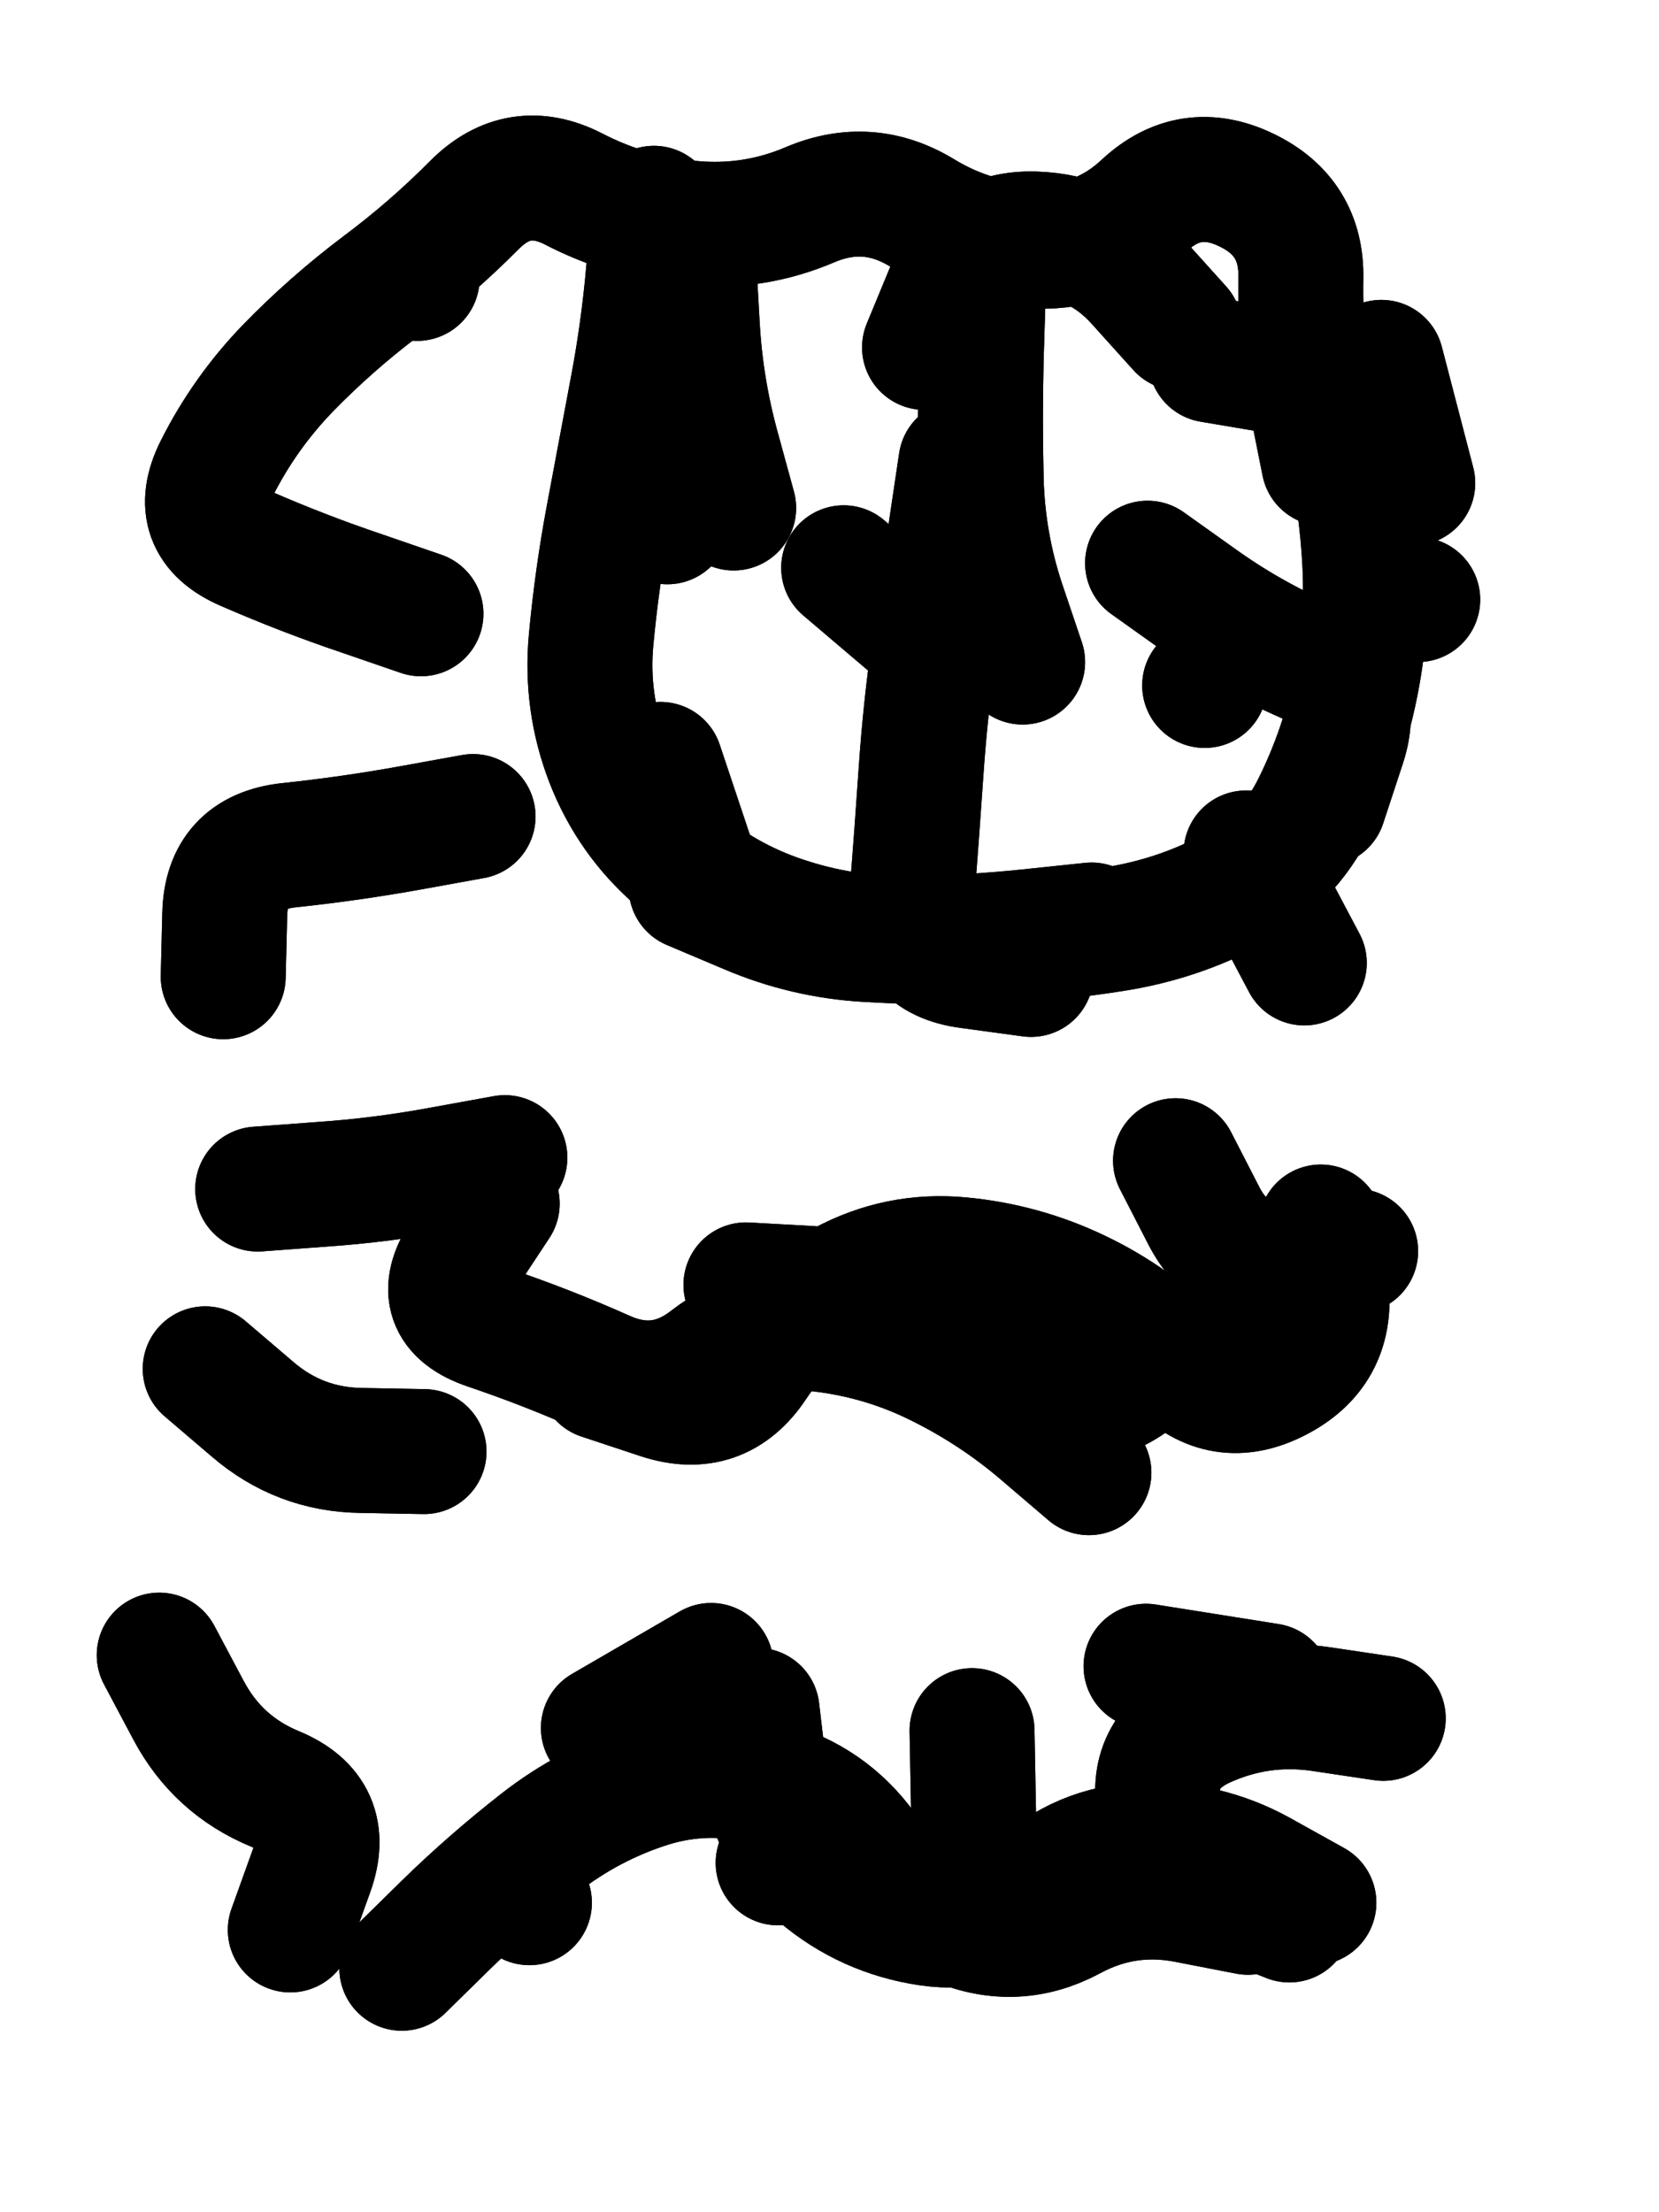 <svg xmlns="http://www.w3.org/2000/svg" viewBox="0 0 4329 5772"><title>Infinite Scribble #4888</title><defs><filter id="piece_4888_3_4_filter" x="-100" y="-100" width="4529" height="5972" filterUnits="userSpaceOnUse"><feTurbulence result="lineShape_distorted_turbulence" type="turbulence" baseFrequency="12269e-6" numOctaves="3"/><feGaussianBlur in="lineShape_distorted_turbulence" result="lineShape_distorted_turbulence_smoothed" stdDeviation="58680e-3"/><feDisplacementMap in="SourceGraphic" in2="lineShape_distorted_turbulence_smoothed" result="lineShape_distorted_results_shifted" scale="45640e-2" xChannelSelector="R" yChannelSelector="G"/><feOffset in="lineShape_distorted_results_shifted" result="lineShape_distorted" dx="-11410e-2" dy="-11410e-2"/><feGaussianBlur in="lineShape_distorted" result="lineShape_1" stdDeviation="16300e-3"/><feColorMatrix in="lineShape_1" result="lineShape" type="matrix" values="1 0 0 0 0  0 1 0 0 0  0 0 1 0 0  0 0 0 19560e-3 -9780e-3"/><feGaussianBlur in="lineShape" result="shrank_blurred" stdDeviation="15433e-3"/><feColorMatrix in="shrank_blurred" result="shrank" type="matrix" values="1 0 0 0 0 0 1 0 0 0 0 0 1 0 0 0 0 0 14779e-3 -9779e-3"/><feColorMatrix in="lineShape" result="border_filled" type="matrix" values="0.5 0 0 0 -0.15  0 0.5 0 0 -0.15  0 0 0.5 0 -0.15  0 0 0 1 0"/><feComposite in="border_filled" in2="shrank" result="border" operator="out"/><feColorMatrix in="lineShape" result="adjustedColor" type="matrix" values="0.95 0 0 0 -0.05  0 0.95 0 0 -0.05  0 0 0.95 0 -0.05  0 0 0 1 0"/><feMorphology in="lineShape" result="frost1_shrink" operator="erode" radius="32600e-3"/><feColorMatrix in="frost1_shrink" result="frost1" type="matrix" values="2 0 0 0 0.05  0 2 0 0 0.05  0 0 2 0 0.05  0 0 0 0.5 0"/><feMorphology in="lineShape" result="frost2_shrink" operator="erode" radius="97800e-3"/><feColorMatrix in="frost2_shrink" result="frost2" type="matrix" values="2 0 0 0 0.35  0 2 0 0 0.35  0 0 2 0 0.35  0 0 0 0.5 0"/><feMerge result="shapes_linestyle_colors"><feMergeNode in="frost1"/><feMergeNode in="frost2"/></feMerge><feTurbulence result="shapes_linestyle_linestyle_turbulence" type="turbulence" baseFrequency="92e-3" numOctaves="2"/><feDisplacementMap in="shapes_linestyle_colors" in2="shapes_linestyle_linestyle_turbulence" result="frost" scale="-217333e-3" xChannelSelector="R" yChannelSelector="G"/><feMerge result="shapes_linestyle"><feMergeNode in="adjustedColor"/><feMergeNode in="frost"/></feMerge><feComposite in="shapes_linestyle" in2="shrank" result="shapes_linestyle_cropped" operator="atop"/><feComposite in="border" in2="shapes_linestyle_cropped" result="shapes" operator="over"/><feTurbulence result="shapes_finished_turbulence" type="turbulence" baseFrequency="76687e-6" numOctaves="3"/><feGaussianBlur in="shapes_finished_turbulence" result="shapes_finished_turbulence_smoothed" stdDeviation="0"/><feDisplacementMap in="shapes" in2="shapes_finished_turbulence_smoothed" result="shapes_finished_results_shifted" scale="9780e-2" xChannelSelector="R" yChannelSelector="G"/><feOffset in="shapes_finished_results_shifted" result="shapes_finished" dx="-2445e-2" dy="-2445e-2"/></filter><filter id="piece_4888_3_4_shadow" x="-100" y="-100" width="4529" height="5972" filterUnits="userSpaceOnUse"><feColorMatrix in="SourceGraphic" result="result_blackened" type="matrix" values="0 0 0 0 0  0 0 0 0 0  0 0 0 0 0  0 0 0 0.8 0"/><feGaussianBlur in="result_blackened" result="result_blurred" stdDeviation="97800e-3"/><feComposite in="SourceGraphic" in2="result_blurred" result="result" operator="over"/></filter><filter id="piece_4888_3_4_overall" x="-100" y="-100" width="4529" height="5972" filterUnits="userSpaceOnUse"><feTurbulence result="background_back_bumps" type="fractalNoise" baseFrequency="19e-3" numOctaves="3"/><feDiffuseLighting in="background_back_bumps" result="background_back" surfaceScale="1" diffuseConstant="2" lighting-color="#555"><feDistantLight azimuth="225" elevation="20"/></feDiffuseLighting><feColorMatrix in="background_back" result="background_backdarkened" type="matrix" values="0.4 0 0 0 0  0 0.4 0 0 0  0 0 0.4 0 0  0 0 0 1 0"/><feMorphology in="SourceGraphic" result="background_glow_1_thicken" operator="dilate" radius="26300e-3"/><feColorMatrix in="background_glow_1_thicken" result="background_glow_1_thicken_colored" type="matrix" values="0 0 0 0 0  0 0 0 0 0  0 0 0 0 0  0 0 0 1 0"/><feGaussianBlur in="background_glow_1_thicken_colored" result="background_glow_1" stdDeviation="78900e-3"/><feMorphology in="SourceGraphic" result="background_glow_2_thicken" operator="dilate" radius="263000e-3"/><feColorMatrix in="background_glow_2_thicken" result="background_glow_2_thicken_colored" type="matrix" values="-2 0 0 0 1.6  0 -2 0 0 1.6  0 0 -2 0 1.6  0 0 0 0.3 0"/><feGaussianBlur in="background_glow_2_thicken_colored" result="background_glow_2" stdDeviation="1315000e-3"/><feComposite in="background_glow_1" in2="background_glow_2" result="background_glow" operator="over"/><feBlend in="background_glow" in2="background_backdarkened" result="background" mode="normal"/></filter><clipPath id="piece_4888_3_4_clip"><rect x="0" y="0" width="4329" height="5772"/></clipPath><g id="layer_3" filter="url(#piece_4888_3_4_filter)" stroke-width="326" stroke-linecap="round" fill="none"><path d="M 2646 1345 Q 2646 1345 2622 1506 Q 2599 1667 2576 1828 Q 2553 1989 2542 2151 Q 2531 2314 2518 2476 Q 2506 2638 2667 2659 L 2829 2681 M 1237 1740 Q 1237 1740 1083 1687 Q 929 1635 780 1570 Q 631 1506 704 1361 Q 777 1216 890 1099 Q 1003 983 1133 885 Q 1263 788 1377 673 Q 1492 558 1636 632 Q 1781 707 1943 721 Q 2105 736 2254 672 Q 2404 609 2543 693 Q 2682 778 2844 781 Q 3007 785 3125 674 Q 3244 564 3390 634 Q 3537 704 3533 866 Q 3530 1029 3561 1188 L 3593 1348 M 1373 2269 Q 1373 2269 1213 2298 Q 1053 2327 891 2344 Q 729 2362 725 2524 L 721 2687 M 3390 2364 L 3542 2651 M 1880 1500 L 1871 1175 M 3282 1927 L 3282 1927 M 3838 1703 L 3838 1703 M 1862 2133 L 1965 2441" stroke="hsl(24,100%,53%)"/><path d="M 1707 3732 Q 1707 3732 1861 3783 Q 2016 3834 2106 3699 Q 2196 3564 2339 3487 Q 2482 3410 2644 3425 Q 2806 3440 2952 3510 Q 3099 3580 3212 3696 Q 3326 3812 3470 3738 Q 3615 3664 3600 3502 L 3585 3340 M 1456 3159 Q 1456 3159 1296 3188 Q 1136 3218 973 3229 L 811 3241 M 674 3710 Q 674 3710 797 3815 Q 920 3921 1082 3923 L 1245 3926" stroke="hsl(0,100%,52%)"/><path d="M 2675 4654 L 2681 4979 M 1713 4647 L 1994 4484 M 554 4457 Q 554 4457 630 4600 Q 706 4744 856 4806 Q 1006 4868 951 5021 L 896 5174 M 3503 5148 Q 3503 5148 3352 5088 Q 3201 5029 3166 4870 Q 3131 4711 3278 4642 Q 3426 4574 3587 4598 L 3748 4622 M 2169 4999 L 2169 4999 M 1520 5103 L 1520 5103" stroke="hsl(312,100%,55%)"/></g><g id="layer_2" filter="url(#piece_4888_3_4_filter)" stroke-width="326" stroke-linecap="round" fill="none"><path d="M 2987 2552 Q 2987 2552 2825 2569 Q 2663 2586 2500 2587 Q 2338 2588 2183 2536 Q 2029 2485 1906 2379 Q 1783 2273 1724 2121 Q 1666 1970 1681 1808 Q 1696 1646 1726 1486 Q 1756 1326 1786 1166 Q 1817 1006 1831 844 L 1845 682 M 1227 865 L 1227 865 M 3133 1608 Q 3133 1608 3265 1702 Q 3397 1797 3546 1862 Q 3695 1927 3644 2081 L 3593 2236 M 2340 1620 L 2587 1830 M 2551 1045 Q 2551 1045 2613 895 Q 2675 745 2837 749 Q 3000 754 3108 874 L 3217 995 M 3743 1084 L 3825 1399" stroke="hsl(5,100%,59%)"/><path d="M 2980 3981 Q 2980 3981 2856 3875 Q 2733 3770 2587 3698 Q 2442 3626 2280 3607 Q 2119 3588 1990 3687 Q 1862 3787 1714 3720 Q 1566 3654 1412 3602 Q 1258 3550 1347 3414 L 1436 3279 M 3676 3403 Q 3676 3403 3515 3429 Q 3355 3456 3280 3311 L 3206 3167" stroke="hsl(302,100%,62%)"/><path d="M 3395 5128 Q 3395 5128 3235 5097 Q 3076 5066 2933 5143 Q 2790 5220 2639 5158 Q 2489 5097 2394 4965 Q 2299 4834 2142 4791 Q 1985 4748 1830 4797 Q 1675 4847 1547 4947 Q 1419 5047 1303 5160 L 1187 5274 M 3450 4537 L 3129 4486" stroke="hsl(274,100%,63%)"/></g><g id="layer_1" filter="url(#piece_4888_3_4_filter)" stroke-width="326" stroke-linecap="round" fill="none"><path d="M 3298 1078 Q 3298 1078 3458 1105 Q 3619 1132 3655 1290 Q 3692 1449 3700 1611 Q 3708 1774 3675 1933 Q 3642 2093 3570 2239 Q 3499 2385 3355 2460 Q 3212 2536 3051 2562 Q 2891 2588 2728 2594 Q 2566 2600 2403 2590 Q 2241 2581 2091 2517 L 1942 2454 M 2053 1464 Q 2053 1464 2010 1307 Q 1967 1150 1958 987 L 1949 825 M 2807 1866 Q 2807 1866 2755 1712 Q 2704 1558 2699 1395 Q 2695 1233 2699 1070 L 2704 908" stroke="hsl(312,100%,68%)"/><path d="M 3543 3570 Q 3543 3570 3384 3605 Q 3226 3641 3095 3737 Q 2965 3834 2837 3734 Q 2710 3634 2560 3571 Q 2410 3509 2247 3500 L 2085 3491" stroke="hsl(268,100%,71%)"/><path d="M 3567 5103 Q 3567 5103 3425 5024 Q 3283 4946 3120 4952 Q 2958 4959 2840 5070 Q 2722 5181 2561 5157 Q 2400 5133 2276 5028 Q 2152 4924 2133 4762 L 2114 4601" stroke="hsl(247,100%,71%)"/></g></defs><g filter="url(#piece_4888_3_4_overall)" clip-path="url(#piece_4888_3_4_clip)"><use href="#layer_3"/><use href="#layer_2"/><use href="#layer_1"/></g><g clip-path="url(#piece_4888_3_4_clip)"><use href="#layer_3" filter="url(#piece_4888_3_4_shadow)"/><use href="#layer_2" filter="url(#piece_4888_3_4_shadow)"/><use href="#layer_1" filter="url(#piece_4888_3_4_shadow)"/></g></svg>